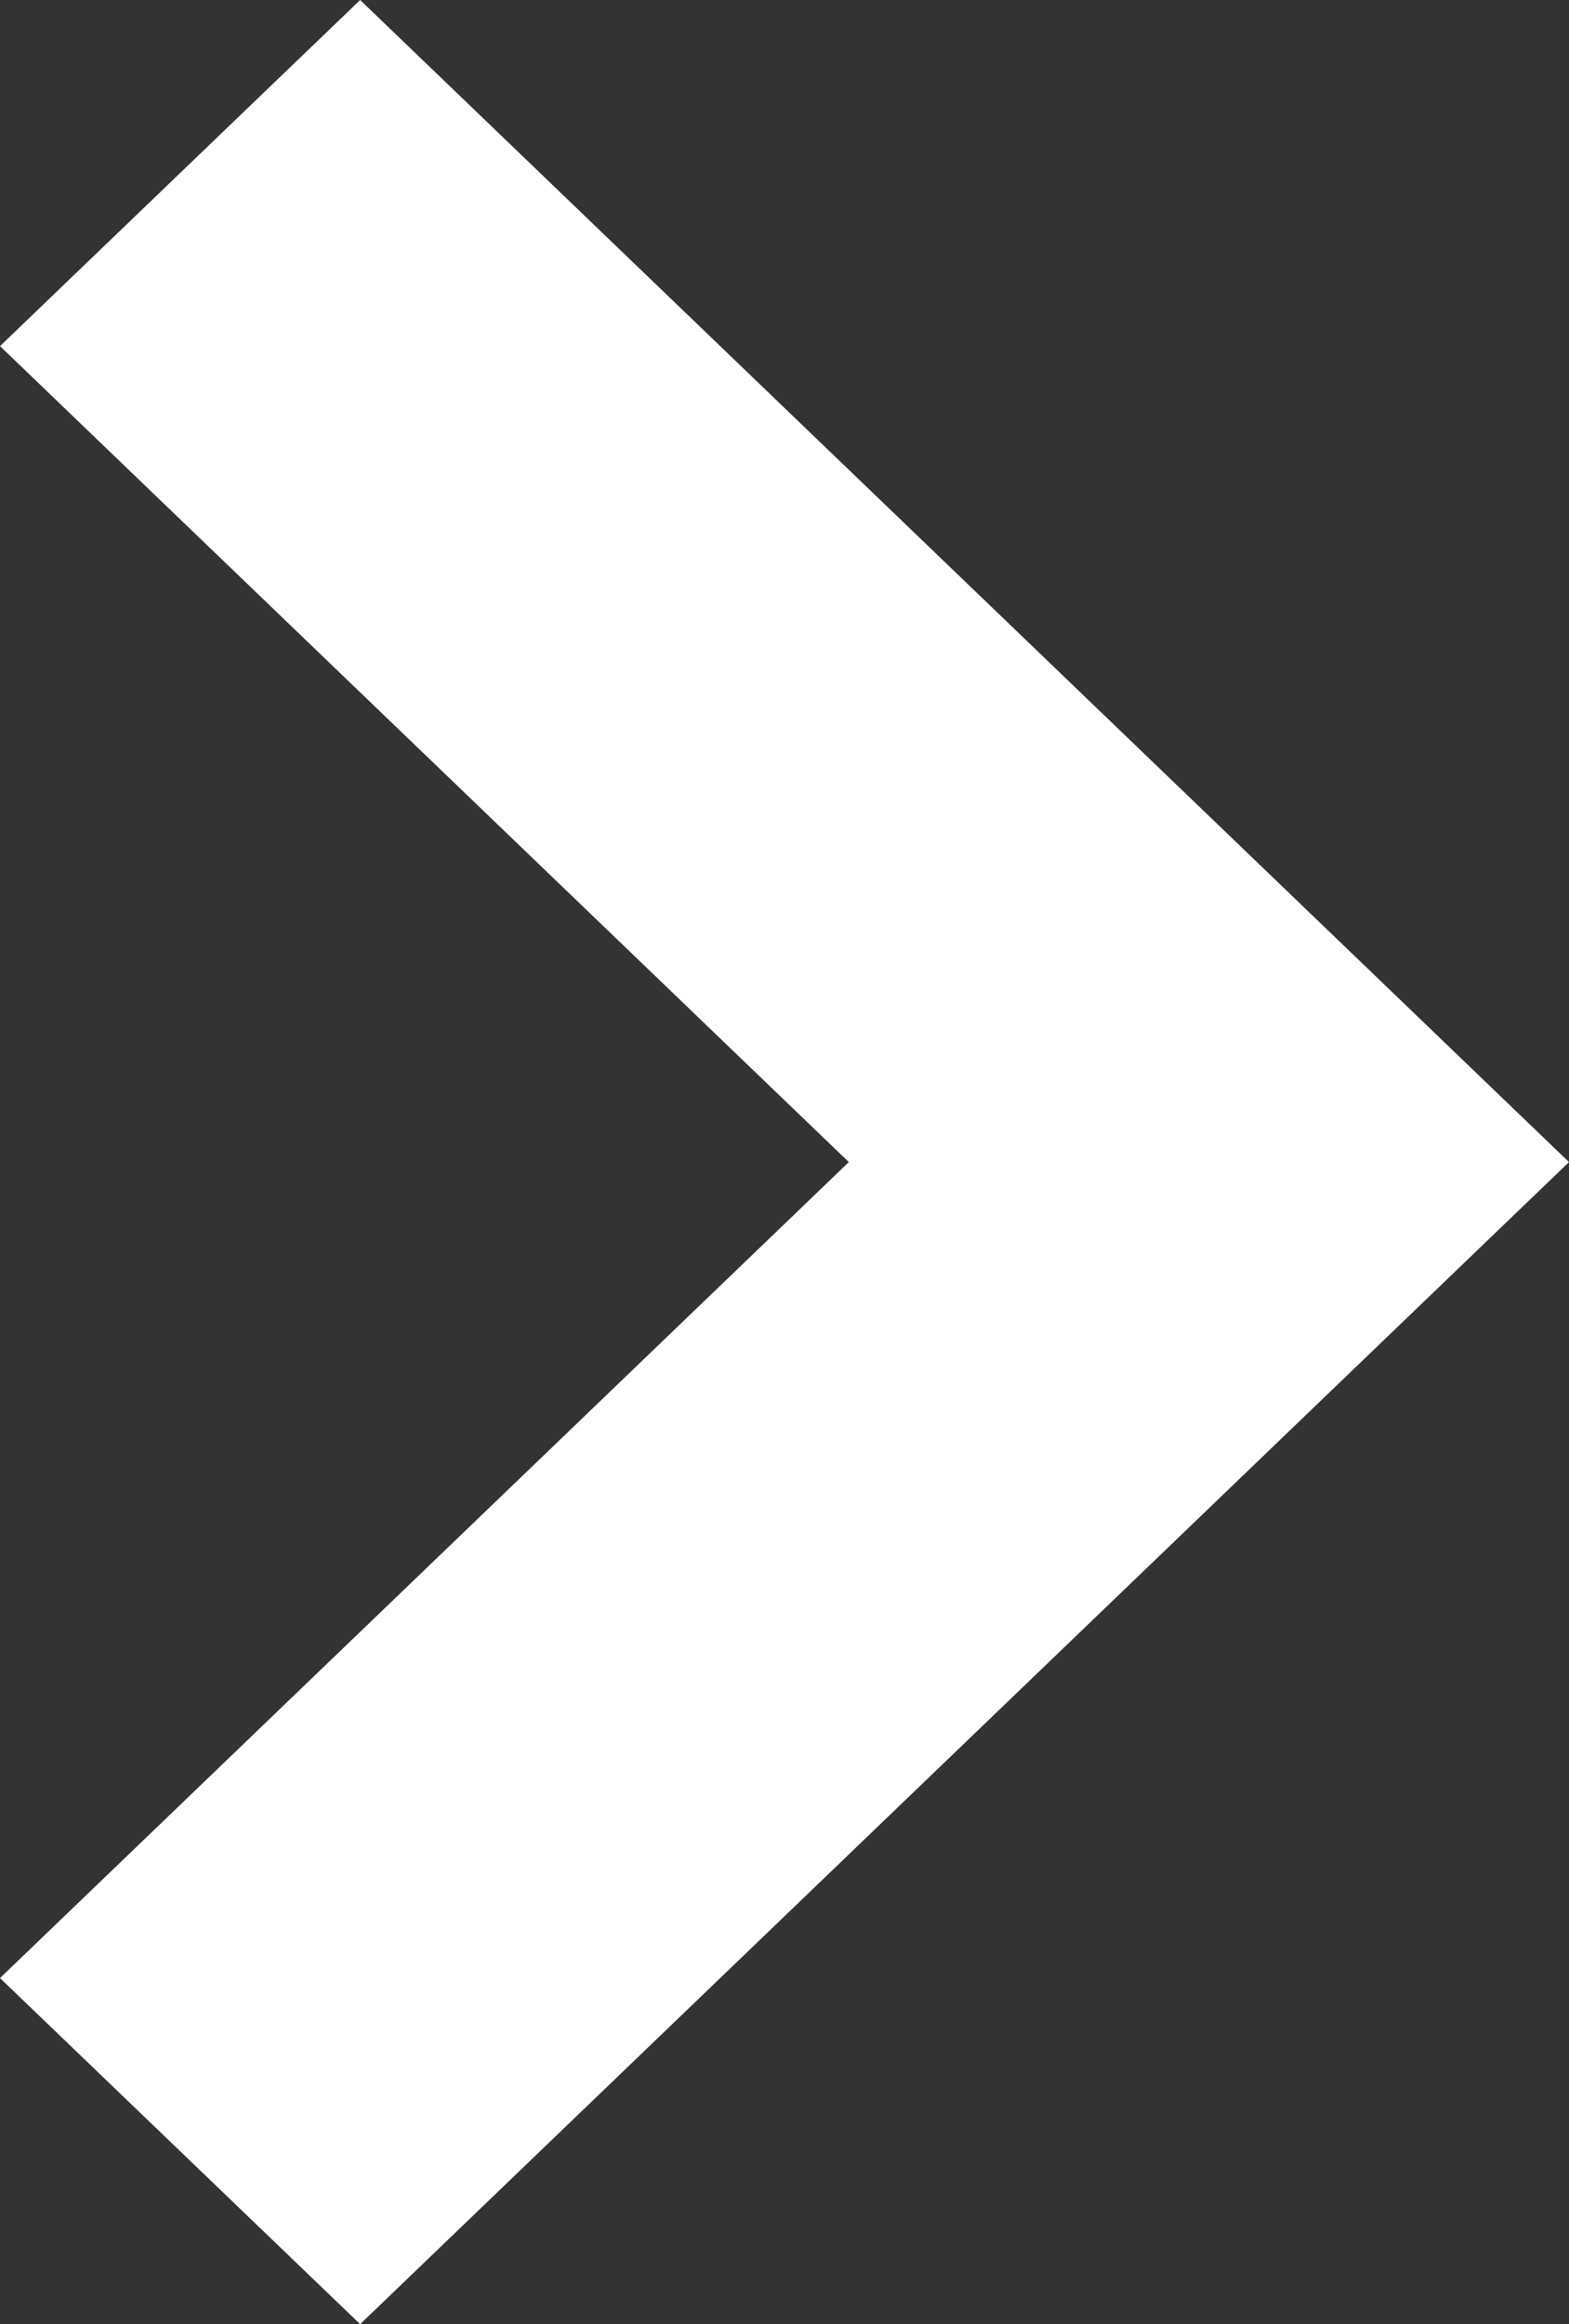 <svg id="Component_-_Next_-_Small" data-name="Component - Next - Small" xmlns="http://www.w3.org/2000/svg" width="13.1" height="19.4" viewBox="0 0 13.1 19.4">
  <rect x="0" y="0" width="13.1" height="19.4" fill="#333333" stroke="none"/>
  <g id="Icon_-_ArrowRight_-_Small" data-name="Icon - ArrowRight - Small">
    <path id="パス_36" data-name="パス 36" d="M9.7,13.1,0,3.007,2.889,0,9.7,7.087,16.511,0,19.4,3.007Z" transform="translate(0 19.4) rotate(-90)" fill="#fff"/>
  </g>
</svg>
